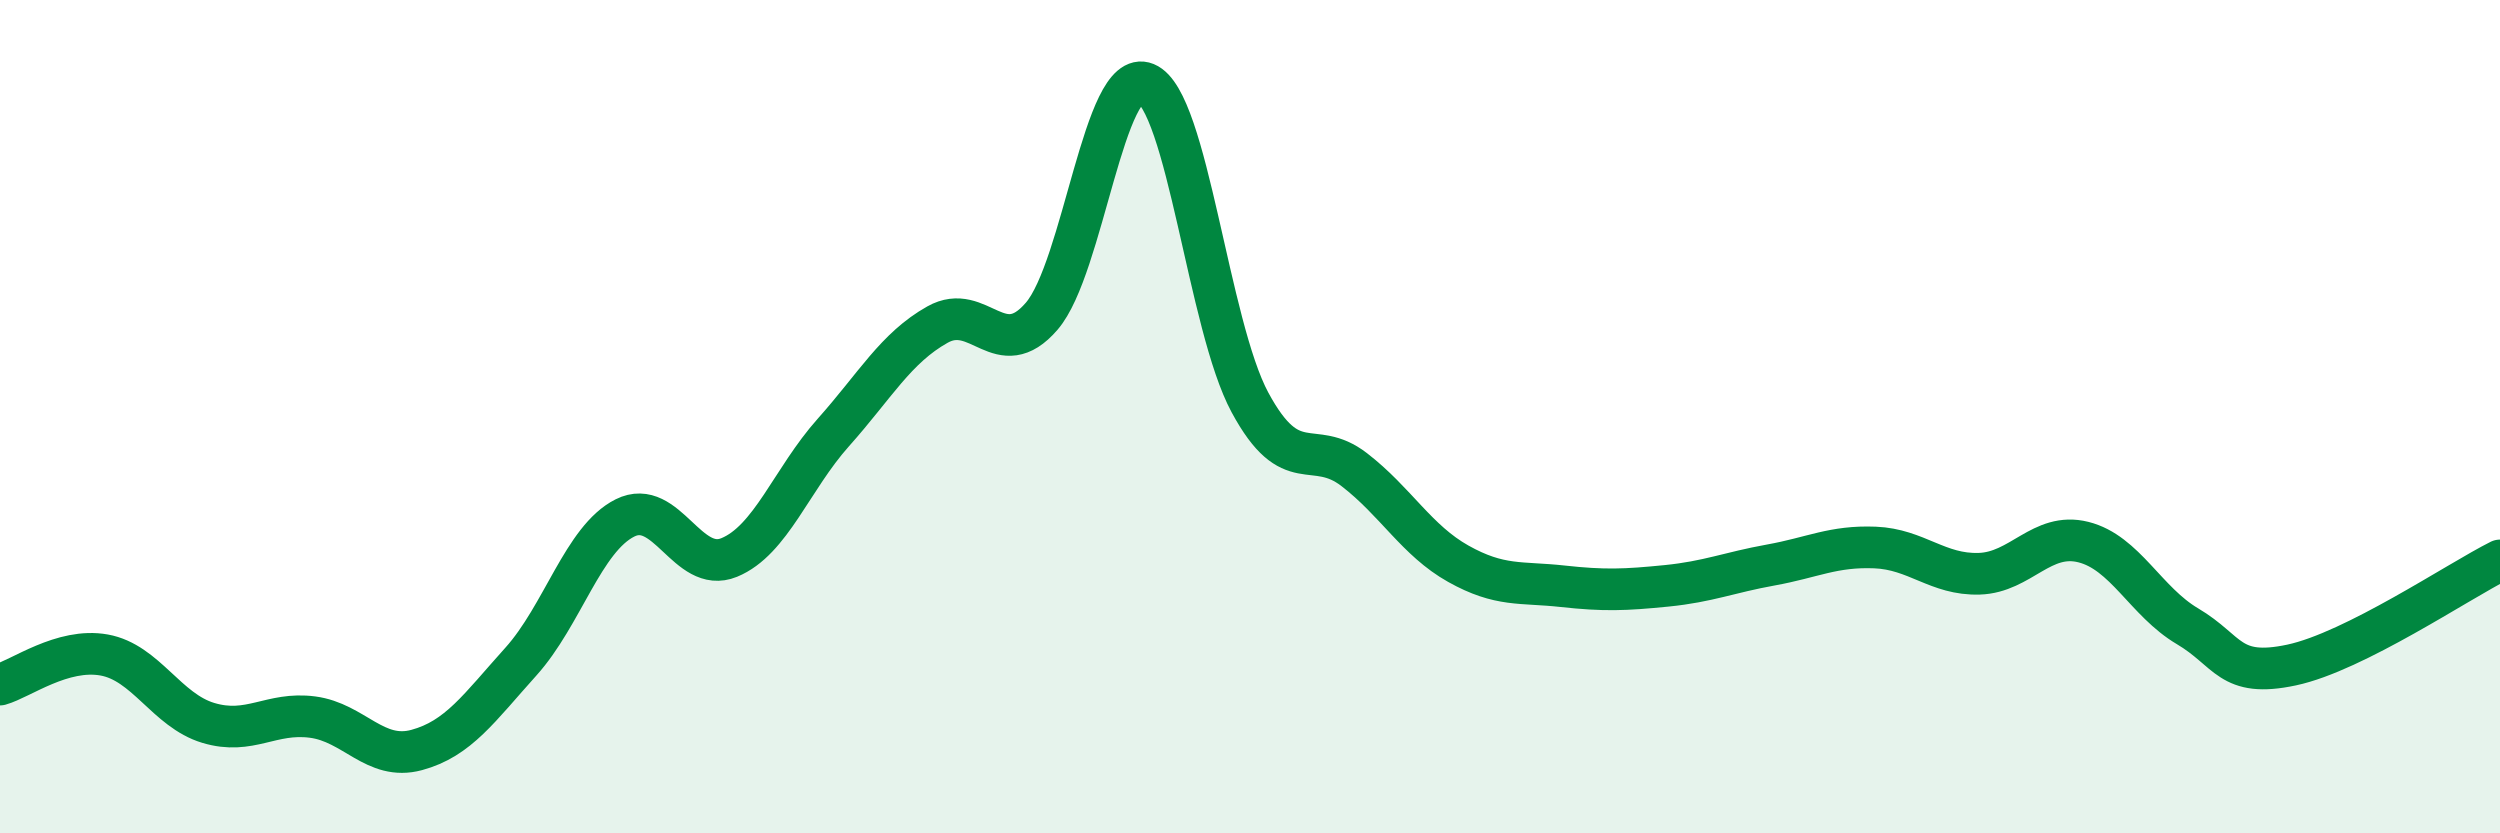 
    <svg width="60" height="20" viewBox="0 0 60 20" xmlns="http://www.w3.org/2000/svg">
      <path
        d="M 0,16.43 C 0.5,16.29 1.5,15.54 2.5,15.72 C 3.5,15.9 4,17.05 5,17.35 C 6,17.65 6.5,17.08 7.5,17.21 C 8.5,17.34 9,18.27 10,18 C 11,17.73 11.5,16.99 12.5,15.88 C 13.5,14.77 14,12.93 15,12.43 C 16,11.93 16.5,13.79 17.5,13.38 C 18.5,12.97 19,11.5 20,10.38 C 21,9.26 21.5,8.35 22.5,7.79 C 23.5,7.23 24,8.75 25,7.59 C 26,6.43 26.5,1.59 27.5,2 C 28.5,2.41 29,7.81 30,9.66 C 31,11.51 31.5,10.5 32.5,11.27 C 33.5,12.04 34,12.97 35,13.53 C 36,14.09 36.5,13.96 37.5,14.07 C 38.5,14.18 39,14.16 40,14.06 C 41,13.96 41.5,13.74 42.5,13.56 C 43.5,13.38 44,13.1 45,13.14 C 46,13.18 46.5,13.8 47.5,13.77 C 48.5,13.74 49,12.76 50,13.01 C 51,13.26 51.5,14.44 52.5,15.03 C 53.5,15.62 53.5,16.28 55,15.96 C 56.5,15.64 59,13.95 60,13.45L60 20L0 20Z"
        fill="#008740"
        opacity="0.1"
        stroke-linecap="round"
        stroke-linejoin="round"
      />
      <path
        d="M 0,16.43 C 0.5,16.29 1.5,15.54 2.5,15.72 C 3.5,15.9 4,17.05 5,17.35 C 6,17.65 6.5,17.08 7.5,17.21 C 8.5,17.34 9,18.27 10,18 C 11,17.73 11.5,16.99 12.5,15.88 C 13.5,14.77 14,12.93 15,12.43 C 16,11.93 16.5,13.79 17.5,13.38 C 18.5,12.97 19,11.5 20,10.38 C 21,9.26 21.5,8.35 22.5,7.79 C 23.5,7.23 24,8.75 25,7.59 C 26,6.43 26.5,1.59 27.5,2 C 28.5,2.41 29,7.81 30,9.66 C 31,11.51 31.5,10.5 32.5,11.27 C 33.5,12.04 34,12.97 35,13.53 C 36,14.09 36.5,13.96 37.5,14.07 C 38.5,14.18 39,14.16 40,14.06 C 41,13.96 41.5,13.74 42.5,13.56 C 43.5,13.38 44,13.1 45,13.14 C 46,13.18 46.5,13.8 47.5,13.77 C 48.5,13.74 49,12.76 50,13.01 C 51,13.26 51.5,14.44 52.5,15.03 C 53.5,15.62 53.5,16.28 55,15.96 C 56.5,15.64 59,13.95 60,13.45"
        stroke="#008740"
        stroke-width="1"
        fill="none"
        stroke-linecap="round"
        stroke-linejoin="round"
      />
    </svg>
  